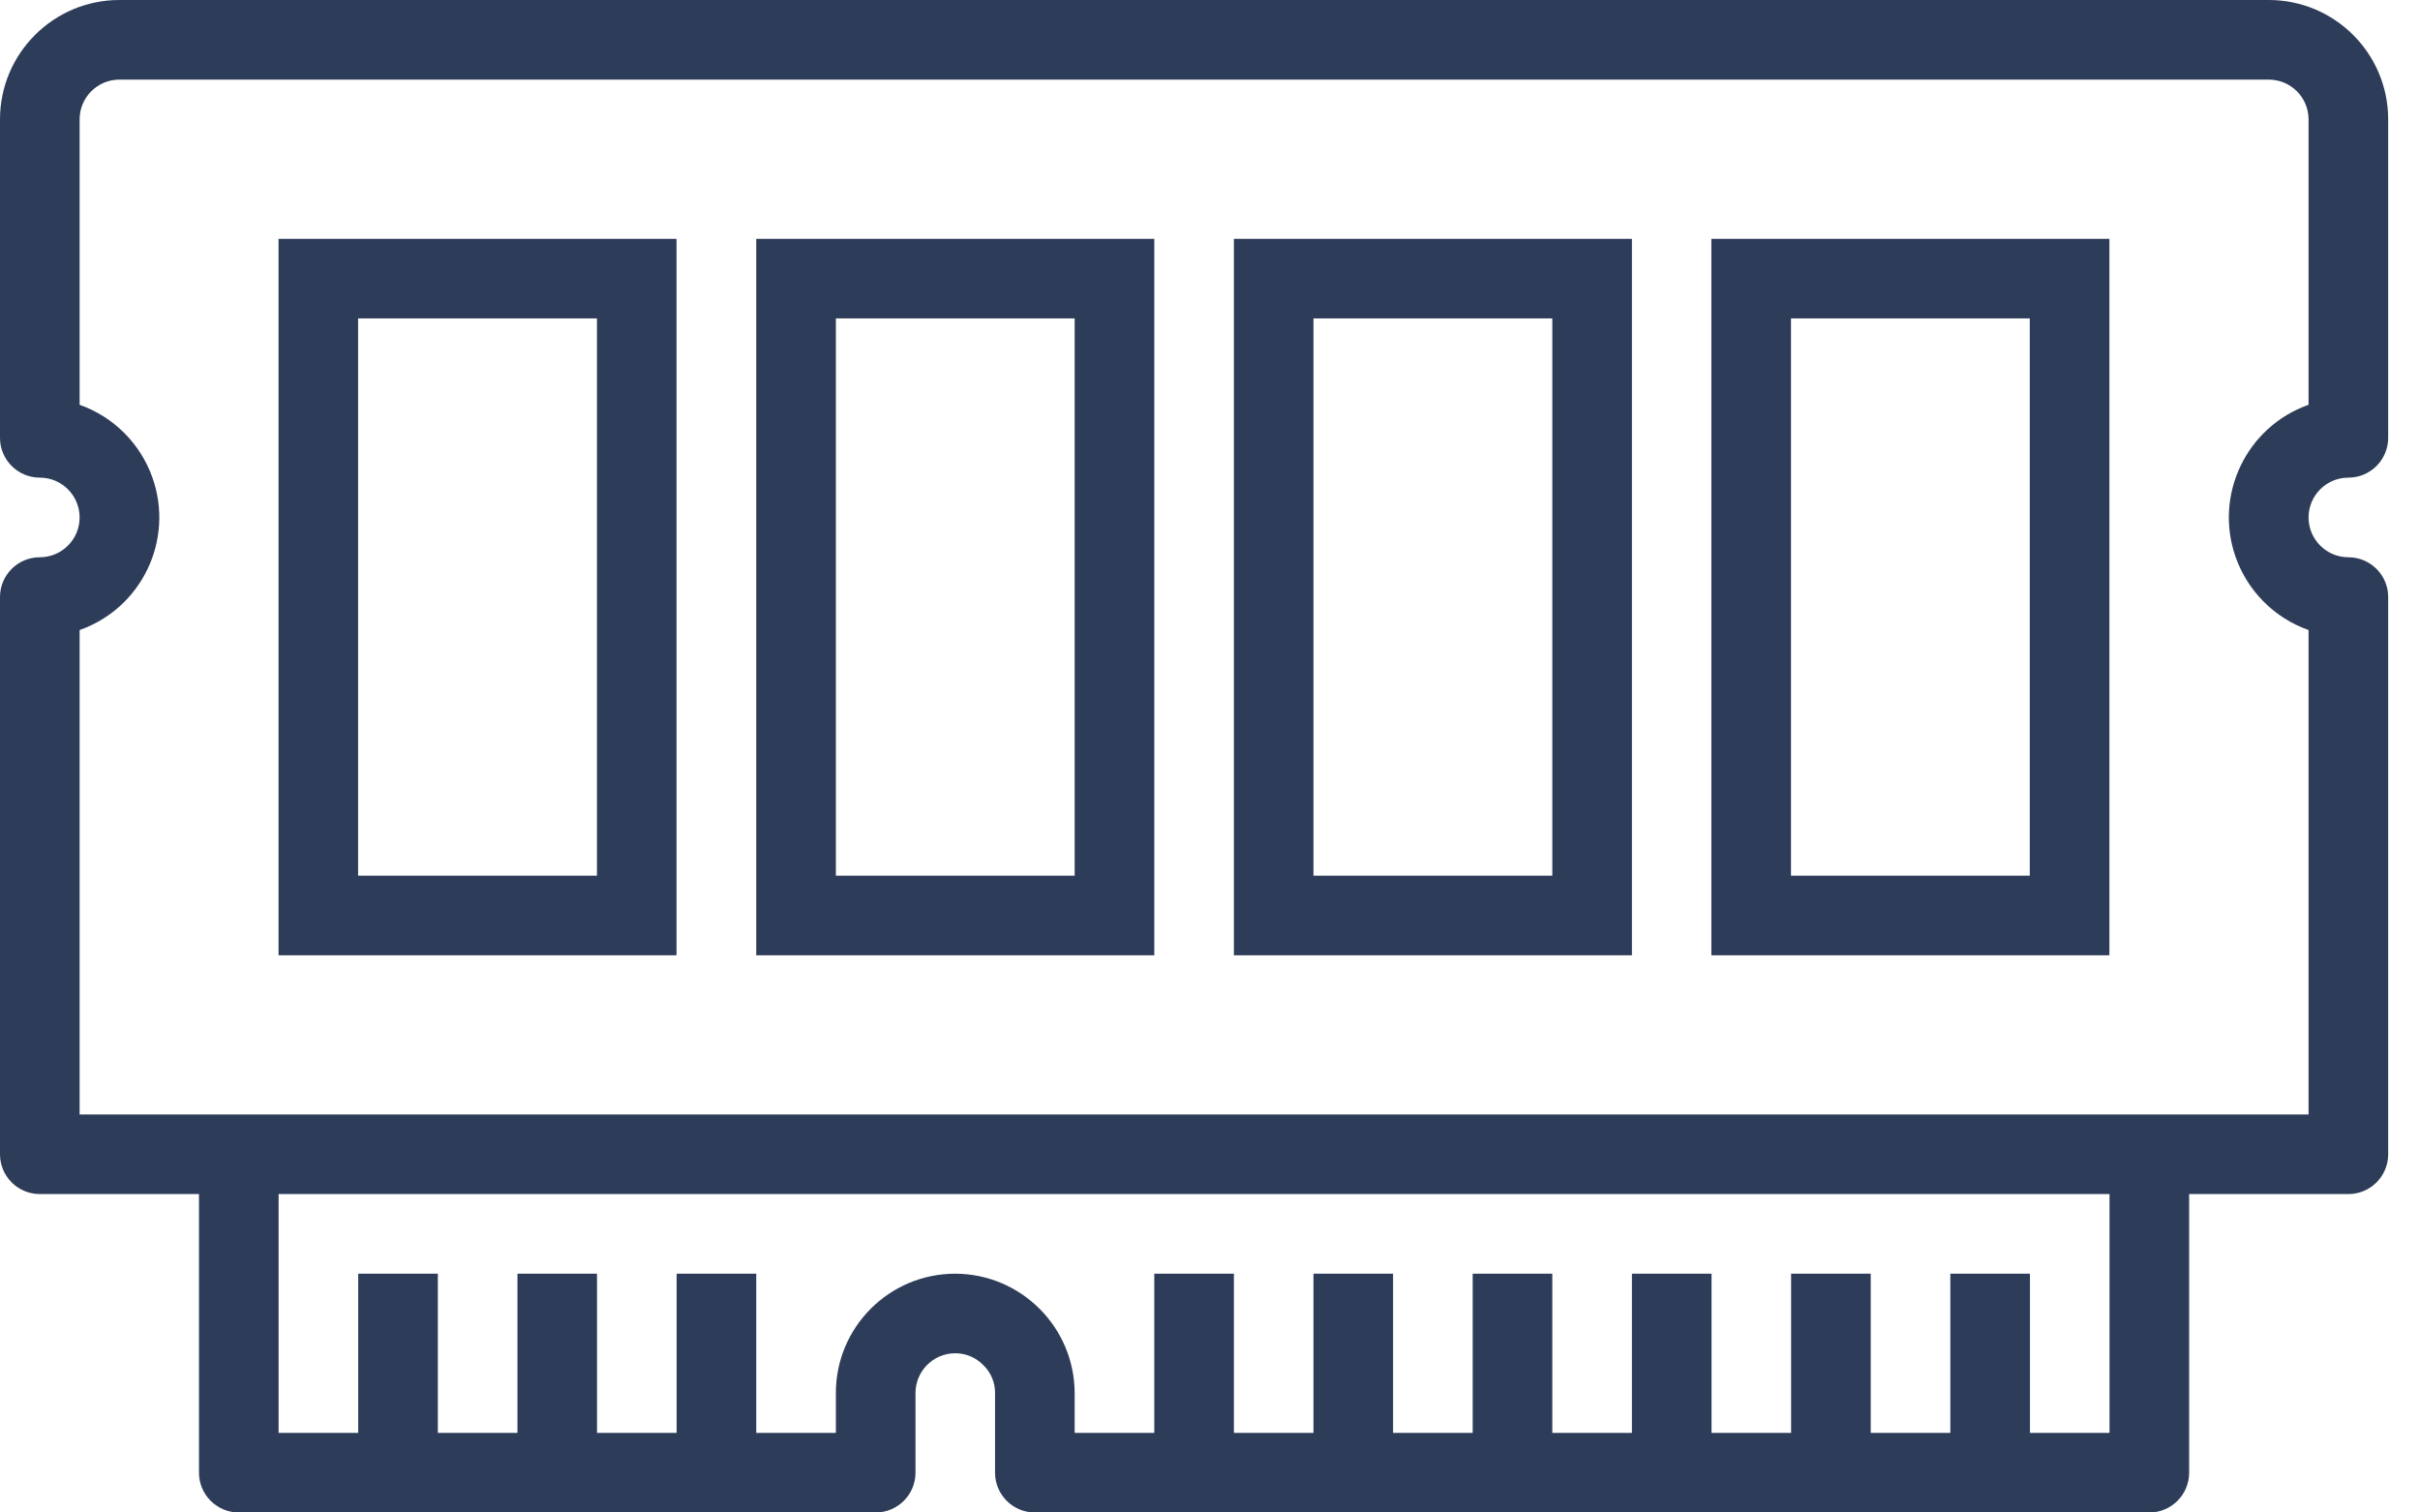 <svg width="40" height="25" viewBox="0 0 40 25" fill="none" xmlns="http://www.w3.org/2000/svg">
<g id="icon">
<g id="Group">
<g id="Group_2">
<path id="Vector" d="M12.5 15.79H19.079V3.948H12.5V15.79ZM13.816 5.263H17.763V14.474H13.816V5.263Z" fill="#2D3C58"/>
<path id="Vector_2" d="M20.395 15.79H26.974V3.948H20.395V15.79ZM21.71 5.263H25.658V14.474H21.71V5.263Z" fill="#2D3C58"/>
<path id="Vector_3" d="M4.604 15.79H11.182V3.948H4.604V15.79ZM5.919 5.263H9.867V14.474H5.919V5.263Z" fill="#2D3C58"/>
<path id="Vector_4" d="M28.287 15.79H34.866V3.948H28.287V15.79ZM29.603 5.263H33.55V14.474H29.603V5.263Z" fill="#2D3C58"/>
<path id="Vector_5" d="M38.816 7.895C39.179 7.895 39.474 7.6 39.474 7.237V1.974C39.474 0.884 38.59 0 37.5 0H1.974C0.884 0 0 0.884 0 1.974V7.237C0 7.6 0.295 7.895 0.658 7.895C1.021 7.895 1.316 8.189 1.316 8.553C1.316 8.916 1.021 9.211 0.658 9.211C0.295 9.211 0 9.505 0 9.868V19.079C0 19.442 0.295 19.737 0.658 19.737H3.289V24.342C3.289 24.705 3.584 25 3.947 25H14.474C14.837 25 15.132 24.705 15.132 24.342V23.026C15.132 22.663 15.426 22.368 15.79 22.368C15.967 22.368 16.137 22.441 16.259 22.57C16.381 22.69 16.449 22.855 16.447 23.026V24.342C16.447 24.705 16.742 25 17.105 25H35.526C35.89 25 36.184 24.705 36.184 24.342V19.737H38.816C39.179 19.737 39.474 19.442 39.474 19.079V9.868C39.474 9.505 39.179 9.211 38.816 9.211C38.453 9.211 38.158 8.916 38.158 8.553C38.158 8.189 38.453 7.895 38.816 7.895ZM34.868 23.684H33.553V21.053H32.237V23.684H30.921V21.053H29.605V23.684H28.29V21.053H26.974V23.684H25.658V21.053H24.342V23.684H23.026V21.053H21.71V23.684H20.395V21.053H19.079V23.684H17.763V23.026C17.759 21.938 16.878 21.057 15.79 21.053C14.699 21.053 13.816 21.936 13.816 23.026V23.684H12.5V21.053H11.184V23.684H9.868V21.053H8.553V23.684H7.237V21.053H5.921V23.684H4.605V19.737H34.868V23.684ZM38.158 6.691C37.13 7.054 36.591 8.182 36.953 9.209C37.152 9.772 37.595 10.215 38.158 10.414V18.421H1.316V10.414C2.344 10.051 2.883 8.924 2.52 7.896C2.321 7.333 1.879 6.89 1.316 6.691V1.974C1.316 1.61 1.61 1.316 1.974 1.316H37.5C37.863 1.316 38.158 1.61 38.158 1.974V6.691Z" fill="#2D3C58"/>
</g>
</g>
</g>
</svg>

